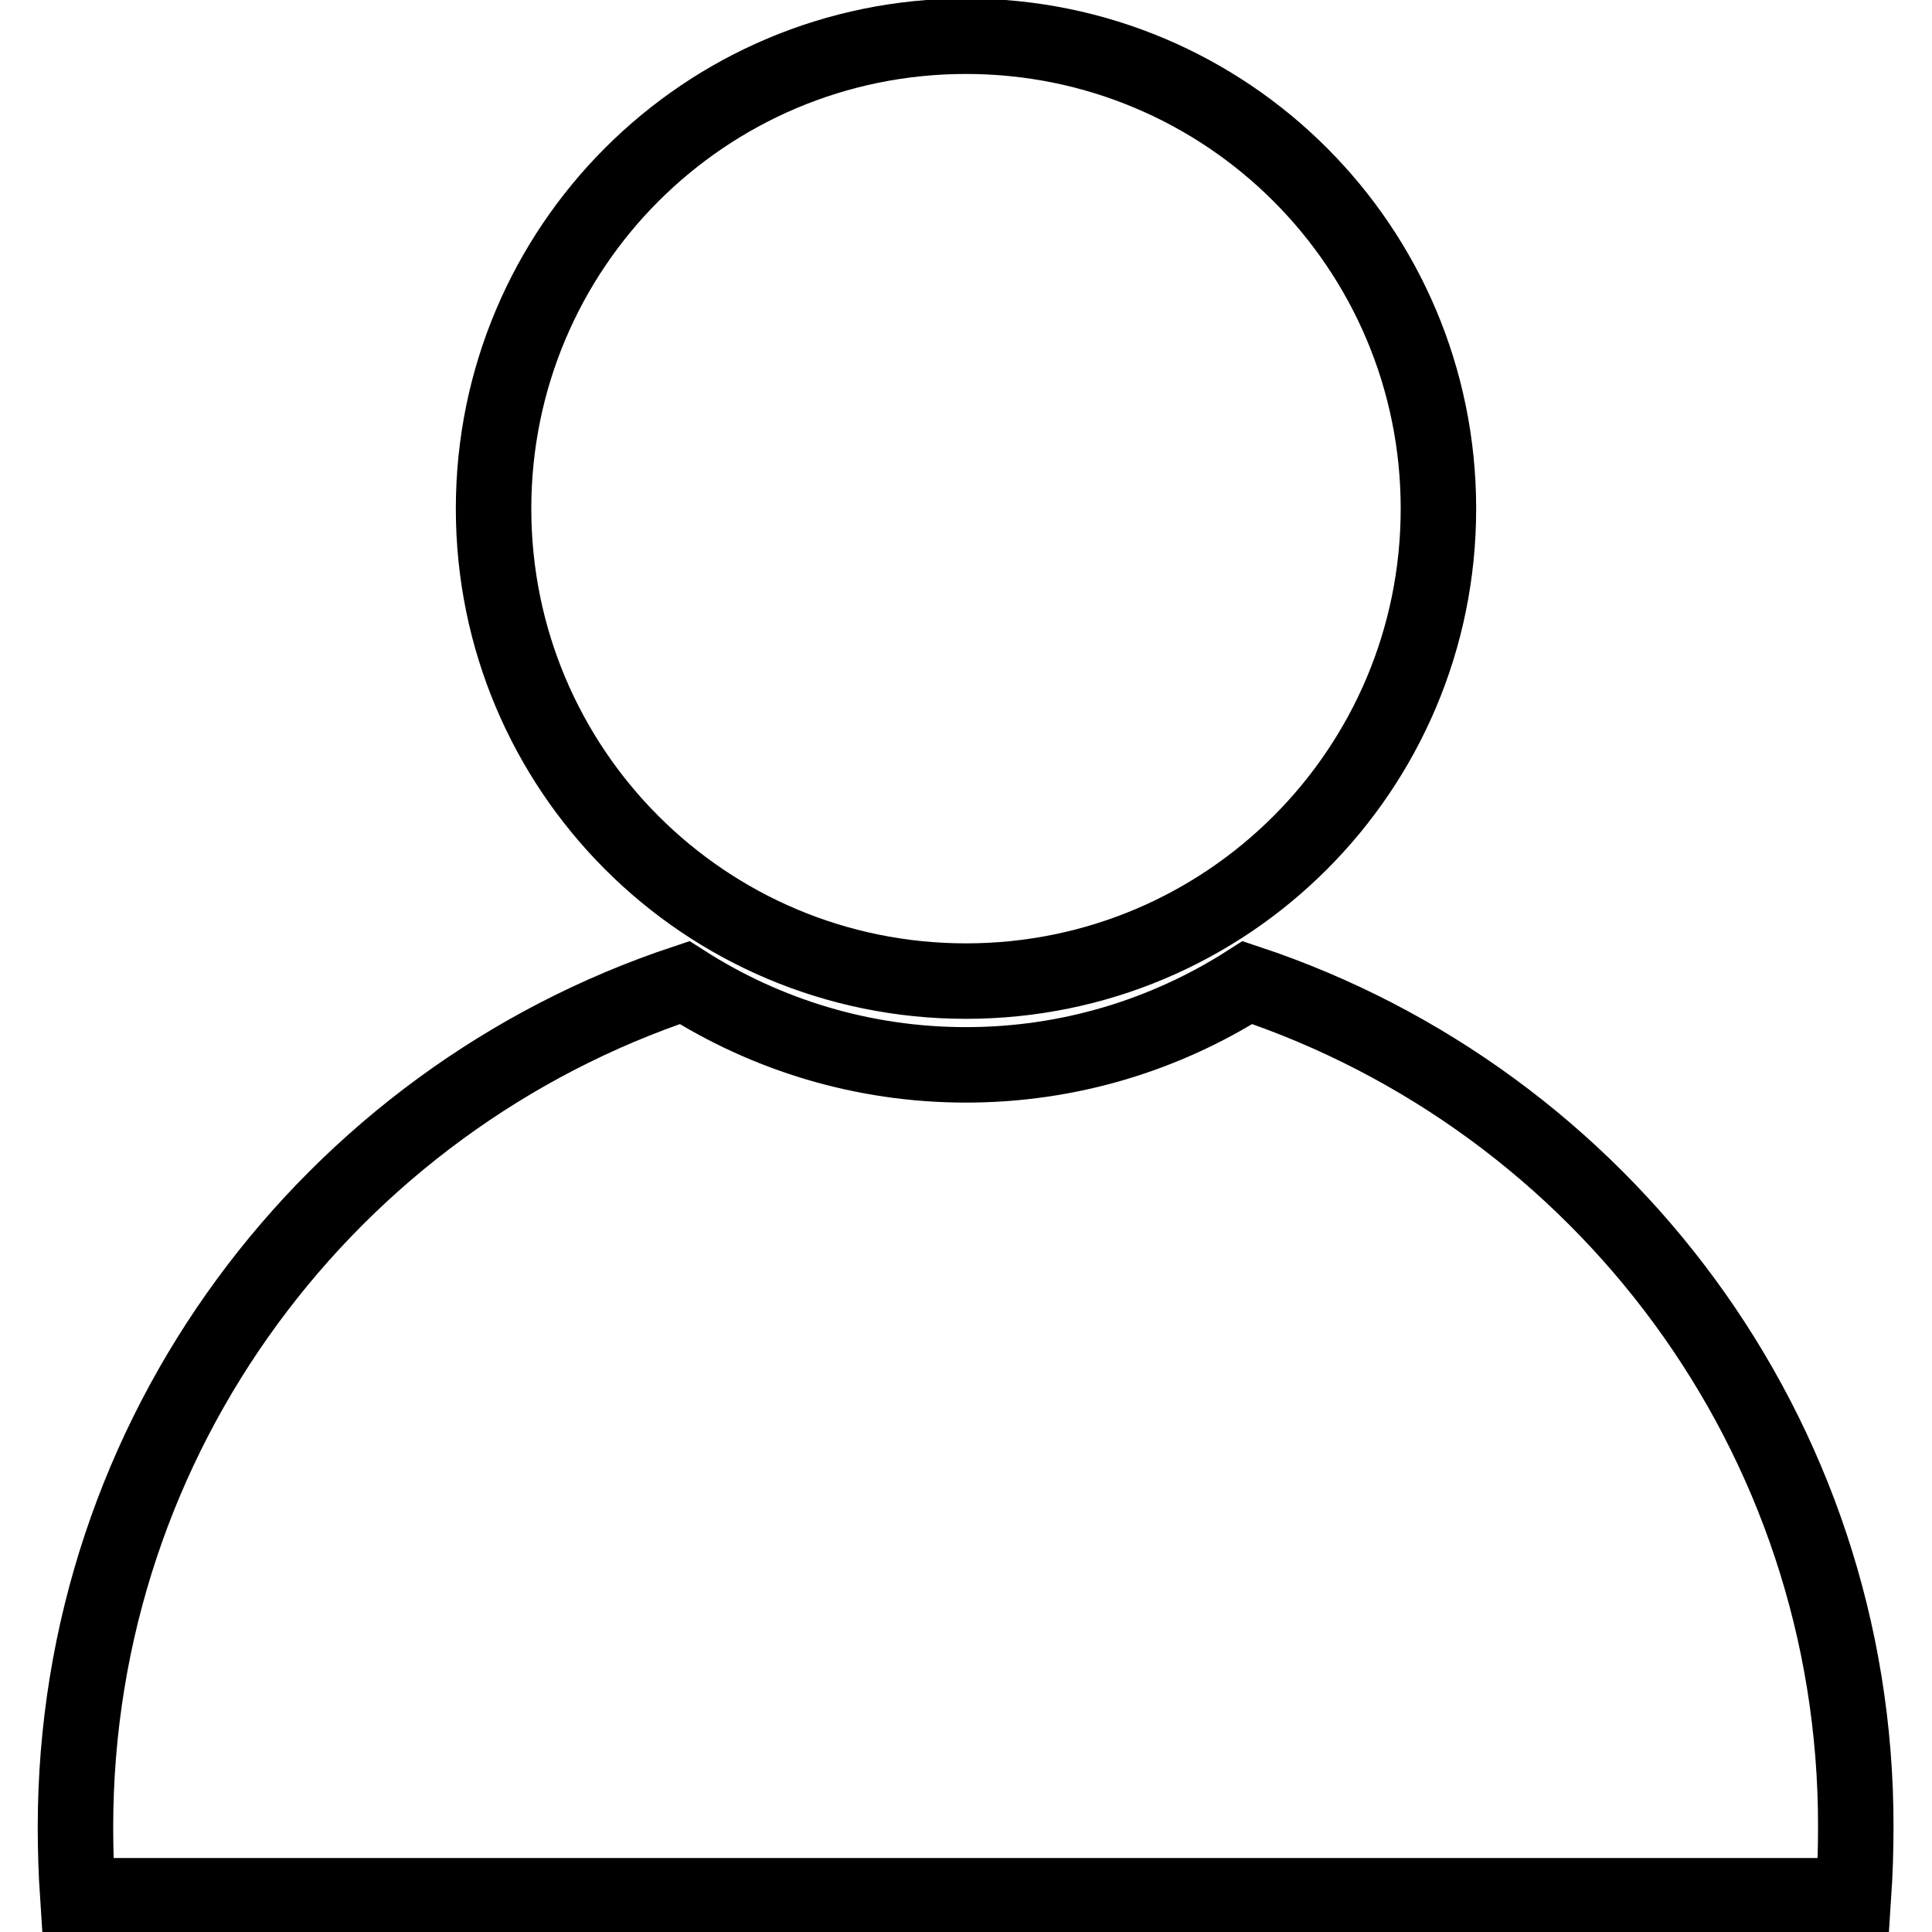 <?xml version="1.0" encoding="utf-8"?>
<!-- Svg Vector Icons : http://www.onlinewebfonts.com/icon -->
<!DOCTYPE svg PUBLIC "-//W3C//DTD SVG 1.1//EN" "http://www.w3.org/Graphics/SVG/1.1/DTD/svg11.dtd">
<svg version="1.1" xmlns="http://www.w3.org/2000/svg" xmlns:xlink="http://www.w3.org/1999/xlink" x="0px" y="0px" viewBox="0 0 256 256" enable-background="new 0 0 256 256" xml:space="preserve">
<g> <path stroke-width="10" fill-opacity="0" stroke="#000000"  d="M65.4,67.4c0,34.6,28,62.6,62.6,62.6c34.6,0,62.6-28,62.6-62.6c0-34.6-28-62.6-62.6-62.6 C93.4,4.8,65.4,32.8,65.4,67.4L65.4,67.4L65.4,67.4z M165.3,130.2c-10.8,6.9-23.6,10.9-37.3,10.9c-13.7,0-26.5-4-37.3-10.9 C43.8,145.8,10,190,10,242.1c0,3.1,0.1,6.1,0.3,9.1h235.3c0.2-3,0.3-6,0.3-9.1C246,190,212.2,145.8,165.3,130.2L165.3,130.2 L165.3,130.2z"/></g>
</svg>